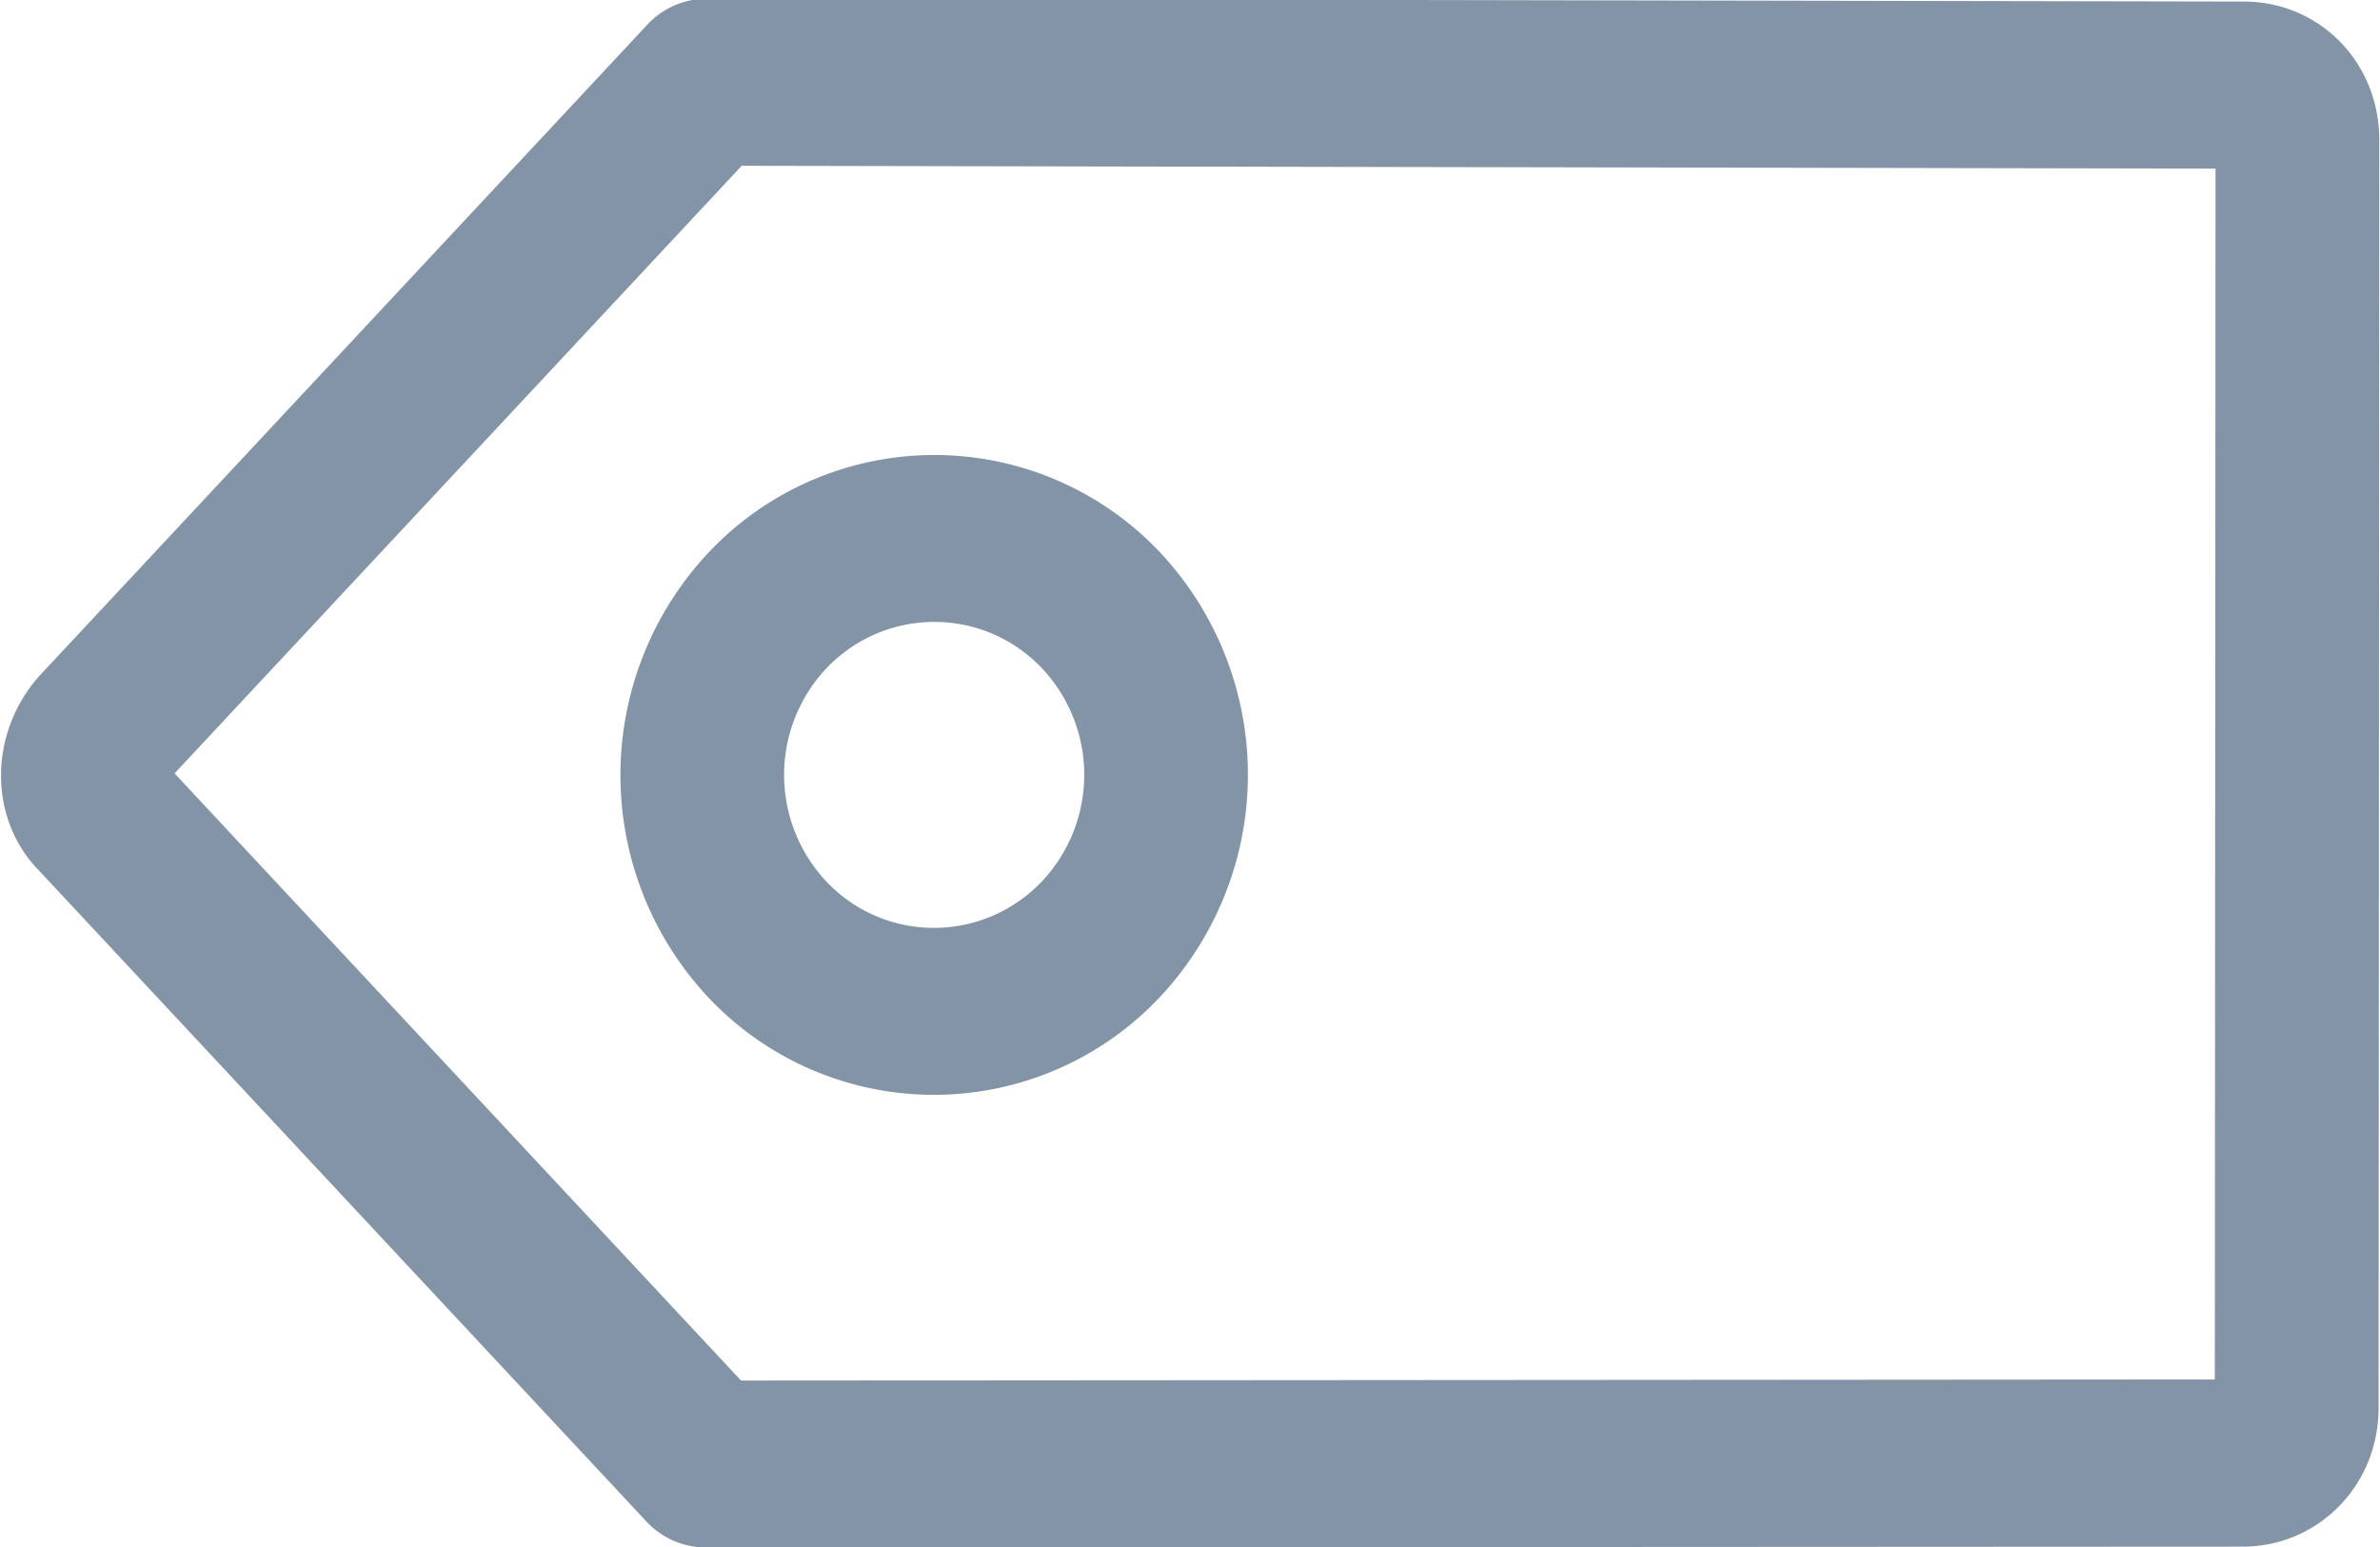 <svg height="13" viewBox="0 0 20 13" width="20" xmlns="http://www.w3.org/2000/svg"><path d="m5.441.206a.683.683 0 0 1 .5-.217l12.913.024c.32 0 .604.128.81.337.205.21.33.5.33.827l-.006 10.653c0 .316-.118.609-.332.827a1.127 1.127 0 0 1 -.811.34l-12.913.007a.684.684 0 0 1 -.499-.217l-5.106-5.472c-.411-.419-.427-1.109-.031-1.595l.03-.035zm.792 1.187-4.766 5.106 4.76 5.102 12.385-.009.006-10.175zm-.247 3.217a2.607 2.607 0 0 1 3.73-.002 2.731 2.731 0 0 1 -.002 3.805 2.605 2.605 0 0 1 -3.73.002 2.732 2.732 0 0 1 .002-3.805zm.972.992a1.307 1.307 0 0 0 0 1.82c.49.501 1.291.5 1.784-.001a1.306 1.306 0 0 0 0-1.82c-.49-.5-1.291-.5-1.784.001z" fill="#8494a7"/></svg>